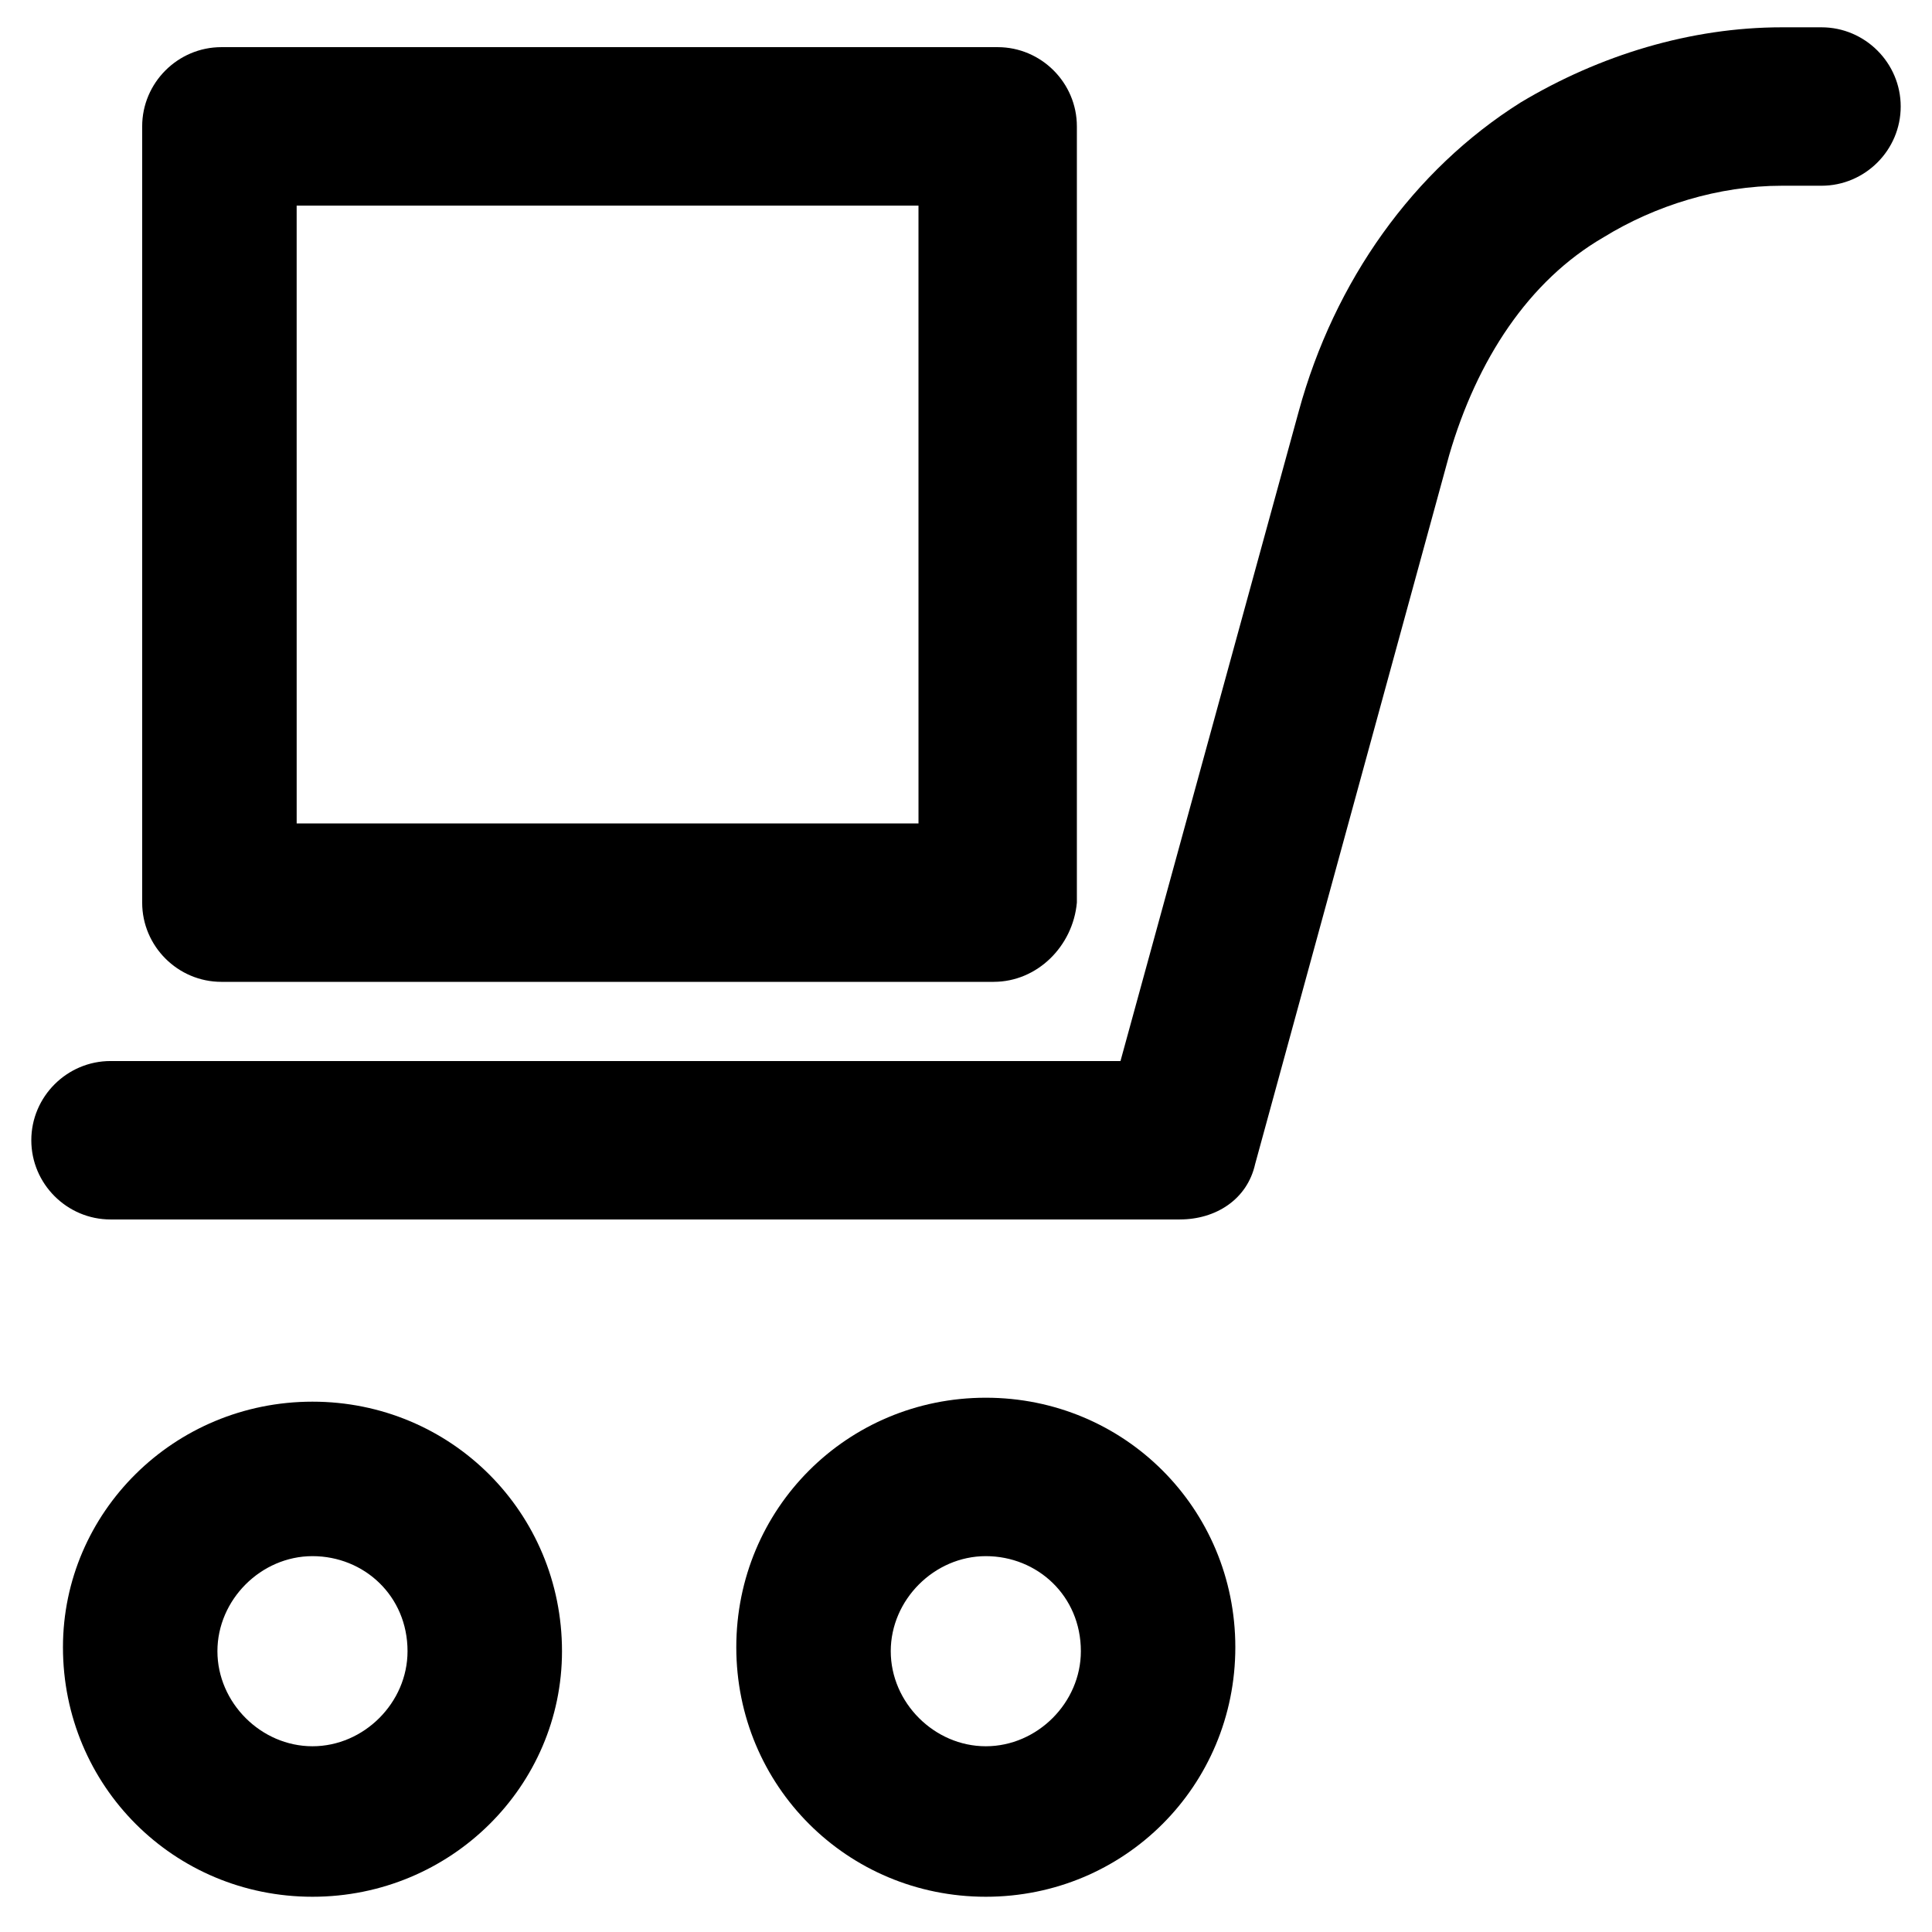 <?xml version="1.0" encoding="UTF-8"?>
<!-- Uploaded to: SVG Repo, www.svgrepo.com, Generator: SVG Repo Mixer Tools -->
<svg fill="#000000" width="800px" height="800px" version="1.1" viewBox="144 144 512 512" xmlns="http://www.w3.org/2000/svg">
 <g>
  <path d="m456.68 467.17h-283.39c-11.547 0-20.992-9.445-20.992-20.992 0-11.547 9.445-20.992 20.992-20.992h267.65l47.23-172.14c9.445-34.637 30.438-64.027 58.777-81.867 20.992-12.594 45.133-19.941 69.273-19.941h10.496c11.547 0 20.992 9.445 20.992 20.992s-9.445 20.992-20.992 20.992h-10.496c-16.793 0-33.586 5.246-47.23 13.645-19.941 11.547-33.586 32.539-40.934 57.727l-51.426 187.88c-2.102 9.445-10.496 14.691-19.945 14.691z"/>
  <path d="m226.81 646.66c-36.734 0-66.125-29.391-66.125-66.125 0-35.688 29.391-65.078 66.125-65.078s66.125 29.391 66.125 66.125c0 35.688-29.387 65.078-66.125 65.078zm0-90.266c-13.645 0-25.191 11.547-25.191 25.191s11.547 25.191 25.191 25.191 25.191-11.547 25.191-25.191c0-14.695-11.547-25.191-25.191-25.191z"/>
  <path d="m405.25 646.66c-36.734 0-66.125-29.391-66.125-66.125s29.391-66.125 66.125-66.125 66.125 29.391 66.125 66.125-29.387 66.125-66.125 66.125zm0-90.266c-13.645 0-25.191 11.547-25.191 25.191s11.547 25.191 25.191 25.191c13.645 0 25.191-11.547 25.191-25.191 0-14.695-11.547-25.191-25.191-25.191z"/>
  <path d="m407.35 404.2h-204.68c-11.547 0-20.992-9.445-20.992-20.992v-205.72c0-11.547 9.445-20.992 20.992-20.992h205.72c11.547 0 20.992 9.445 20.992 20.992v205.72c-1.051 11.543-10.496 20.988-22.039 20.988zm-184.73-41.984h164.79l-0.004-163.73h-164.79z"/>
 </g>
</svg>